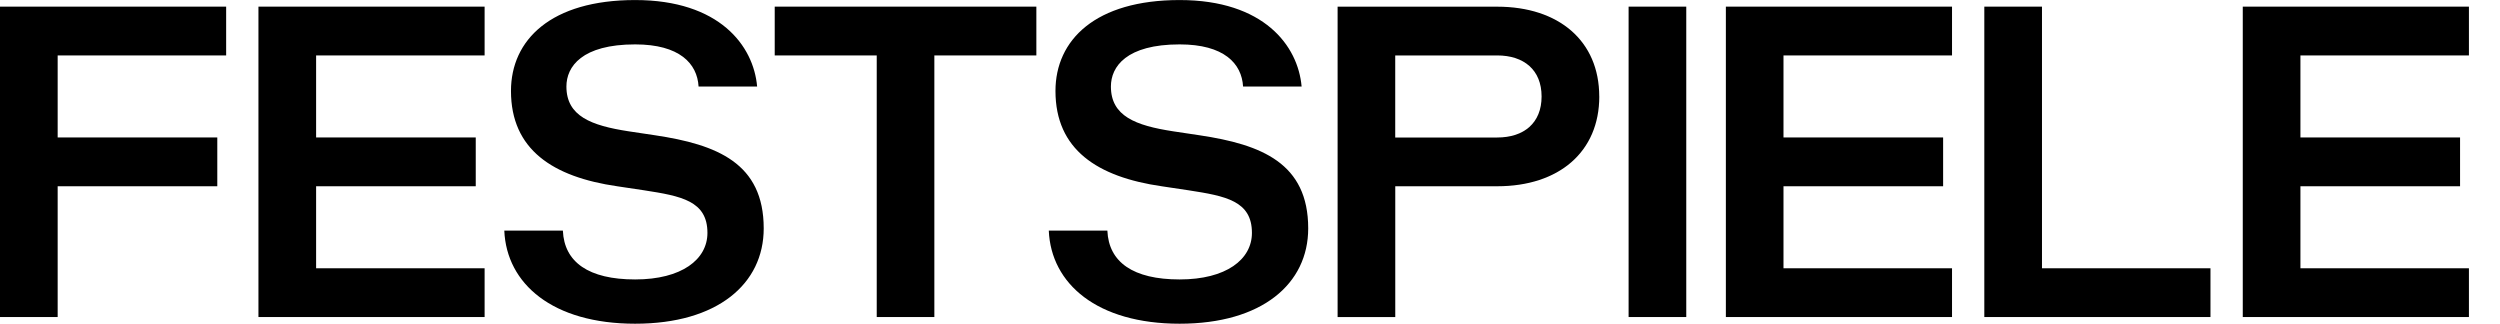 <?xml version="1.0" encoding="UTF-8"?>
<svg id="Ebene_1" data-name="Ebene 1" xmlns="http://www.w3.org/2000/svg" viewBox="0 0 595.28 77.08">
  <defs>
    <style>
      .cls-1 {
        fill: #000000;
      }
    </style>
  </defs>
  <polygon class="cls-1" points="0 1.58 0 75.49 13.73 75.49 13.73 44.35 51.74 44.35 51.74 32.73 13.73 32.73 13.73 13.2 53.85 13.2 53.85 1.58 0 1.58 0 1.58"/>
  <path class="cls-1" d="M134.02,54.91h-13.94c.53,12.67,11.51,22.17,31.15,22.17s30.62-9.5,30.62-22.7c0-15.52-11.09-19.96-25.87-22.17l-6.33-.95c-8.87-1.37-14.78-3.59-14.78-10.66,0-4.75,3.69-10.03,16.37-10.03,10.56,0,14.78,4.54,15.1,10.03h13.94c-.84-9.71-8.97-20.59-29.04-20.59s-29.57,9.5-29.57,21.65c0,13.94,9.93,20.48,25.34,22.7l6.34.95c8.87,1.37,15.1,2.53,15.1,10.14,0,6.33-6.12,11.09-17.21,11.09s-16.89-4.12-17.21-11.61h0Z"/>
  <polygon class="cls-1" points="246.77 13.2 246.77 1.58 184.47 1.58 184.47 13.2 208.76 13.2 208.76 75.49 222.48 75.49 222.48 13.2 246.77 13.2 246.77 13.2"/>
  <path class="cls-1" d="M263.67,54.91h-13.94c.53,12.67,11.51,22.17,31.15,22.17s30.62-9.5,30.62-22.7c0-15.52-11.09-19.96-25.87-22.17l-6.33-.95c-8.87-1.37-14.78-3.59-14.78-10.66,0-4.75,3.7-10.03,16.37-10.03,10.56,0,14.78,4.54,15.1,10.03h13.94c-.85-9.71-8.98-20.59-29.04-20.59s-29.57,9.5-29.57,21.65c0,13.94,9.93,20.48,25.34,22.7l6.34.95c8.87,1.37,15.1,2.53,15.1,10.14,0,6.33-6.12,11.09-17.21,11.09s-16.89-4.12-17.21-11.61h0Z"/>
  <path class="cls-1" d="M380.8,22.97c0-13.2-9.61-21.38-24.29-21.38h-38.01v73.91h13.73v-31.15h24.29c14.68,0,24.29-8.18,24.29-21.38h0ZM367.07,22.97c0,6.34-4.22,9.77-10.56,9.77h-24.29V13.2h24.29c6.33,0,10.56,3.43,10.56,9.77h0Z"/>
  <polygon class="cls-1" points="387.79 75.49 401.52 75.49 401.52 1.58 387.79 1.58 387.79 75.49 387.79 75.49"/>
  <polygon class="cls-1" points="472.49 1.58 472.49 75.49 526.34 75.49 526.34 63.88 486.22 63.88 486.22 1.58 472.49 1.58 472.49 1.58"/>
  <polygon class="cls-1" points="410.95 1.58 410.95 75.49 464.8 75.49 464.8 63.88 424.67 63.88 424.67 44.35 462.68 44.35 462.68 32.73 424.67 32.73 424.67 13.2 464.8 13.2 464.8 1.58 410.95 1.58 410.95 1.58"/>
  <polygon class="cls-1" points="534.03 1.58 534.03 75.49 587.88 75.49 587.88 63.88 547.76 63.88 547.76 44.35 585.77 44.35 585.77 32.73 547.76 32.73 547.76 13.2 587.88 13.2 587.88 1.58 534.03 1.58 534.03 1.58"/>
  <polygon class="cls-1" points="61.54 1.58 61.54 75.49 115.39 75.49 115.39 63.88 75.27 63.88 75.27 44.35 113.28 44.35 113.28 32.73 75.27 32.73 75.27 13.2 115.39 13.2 115.39 1.58 61.54 1.58 61.54 1.58"/>
</svg>
